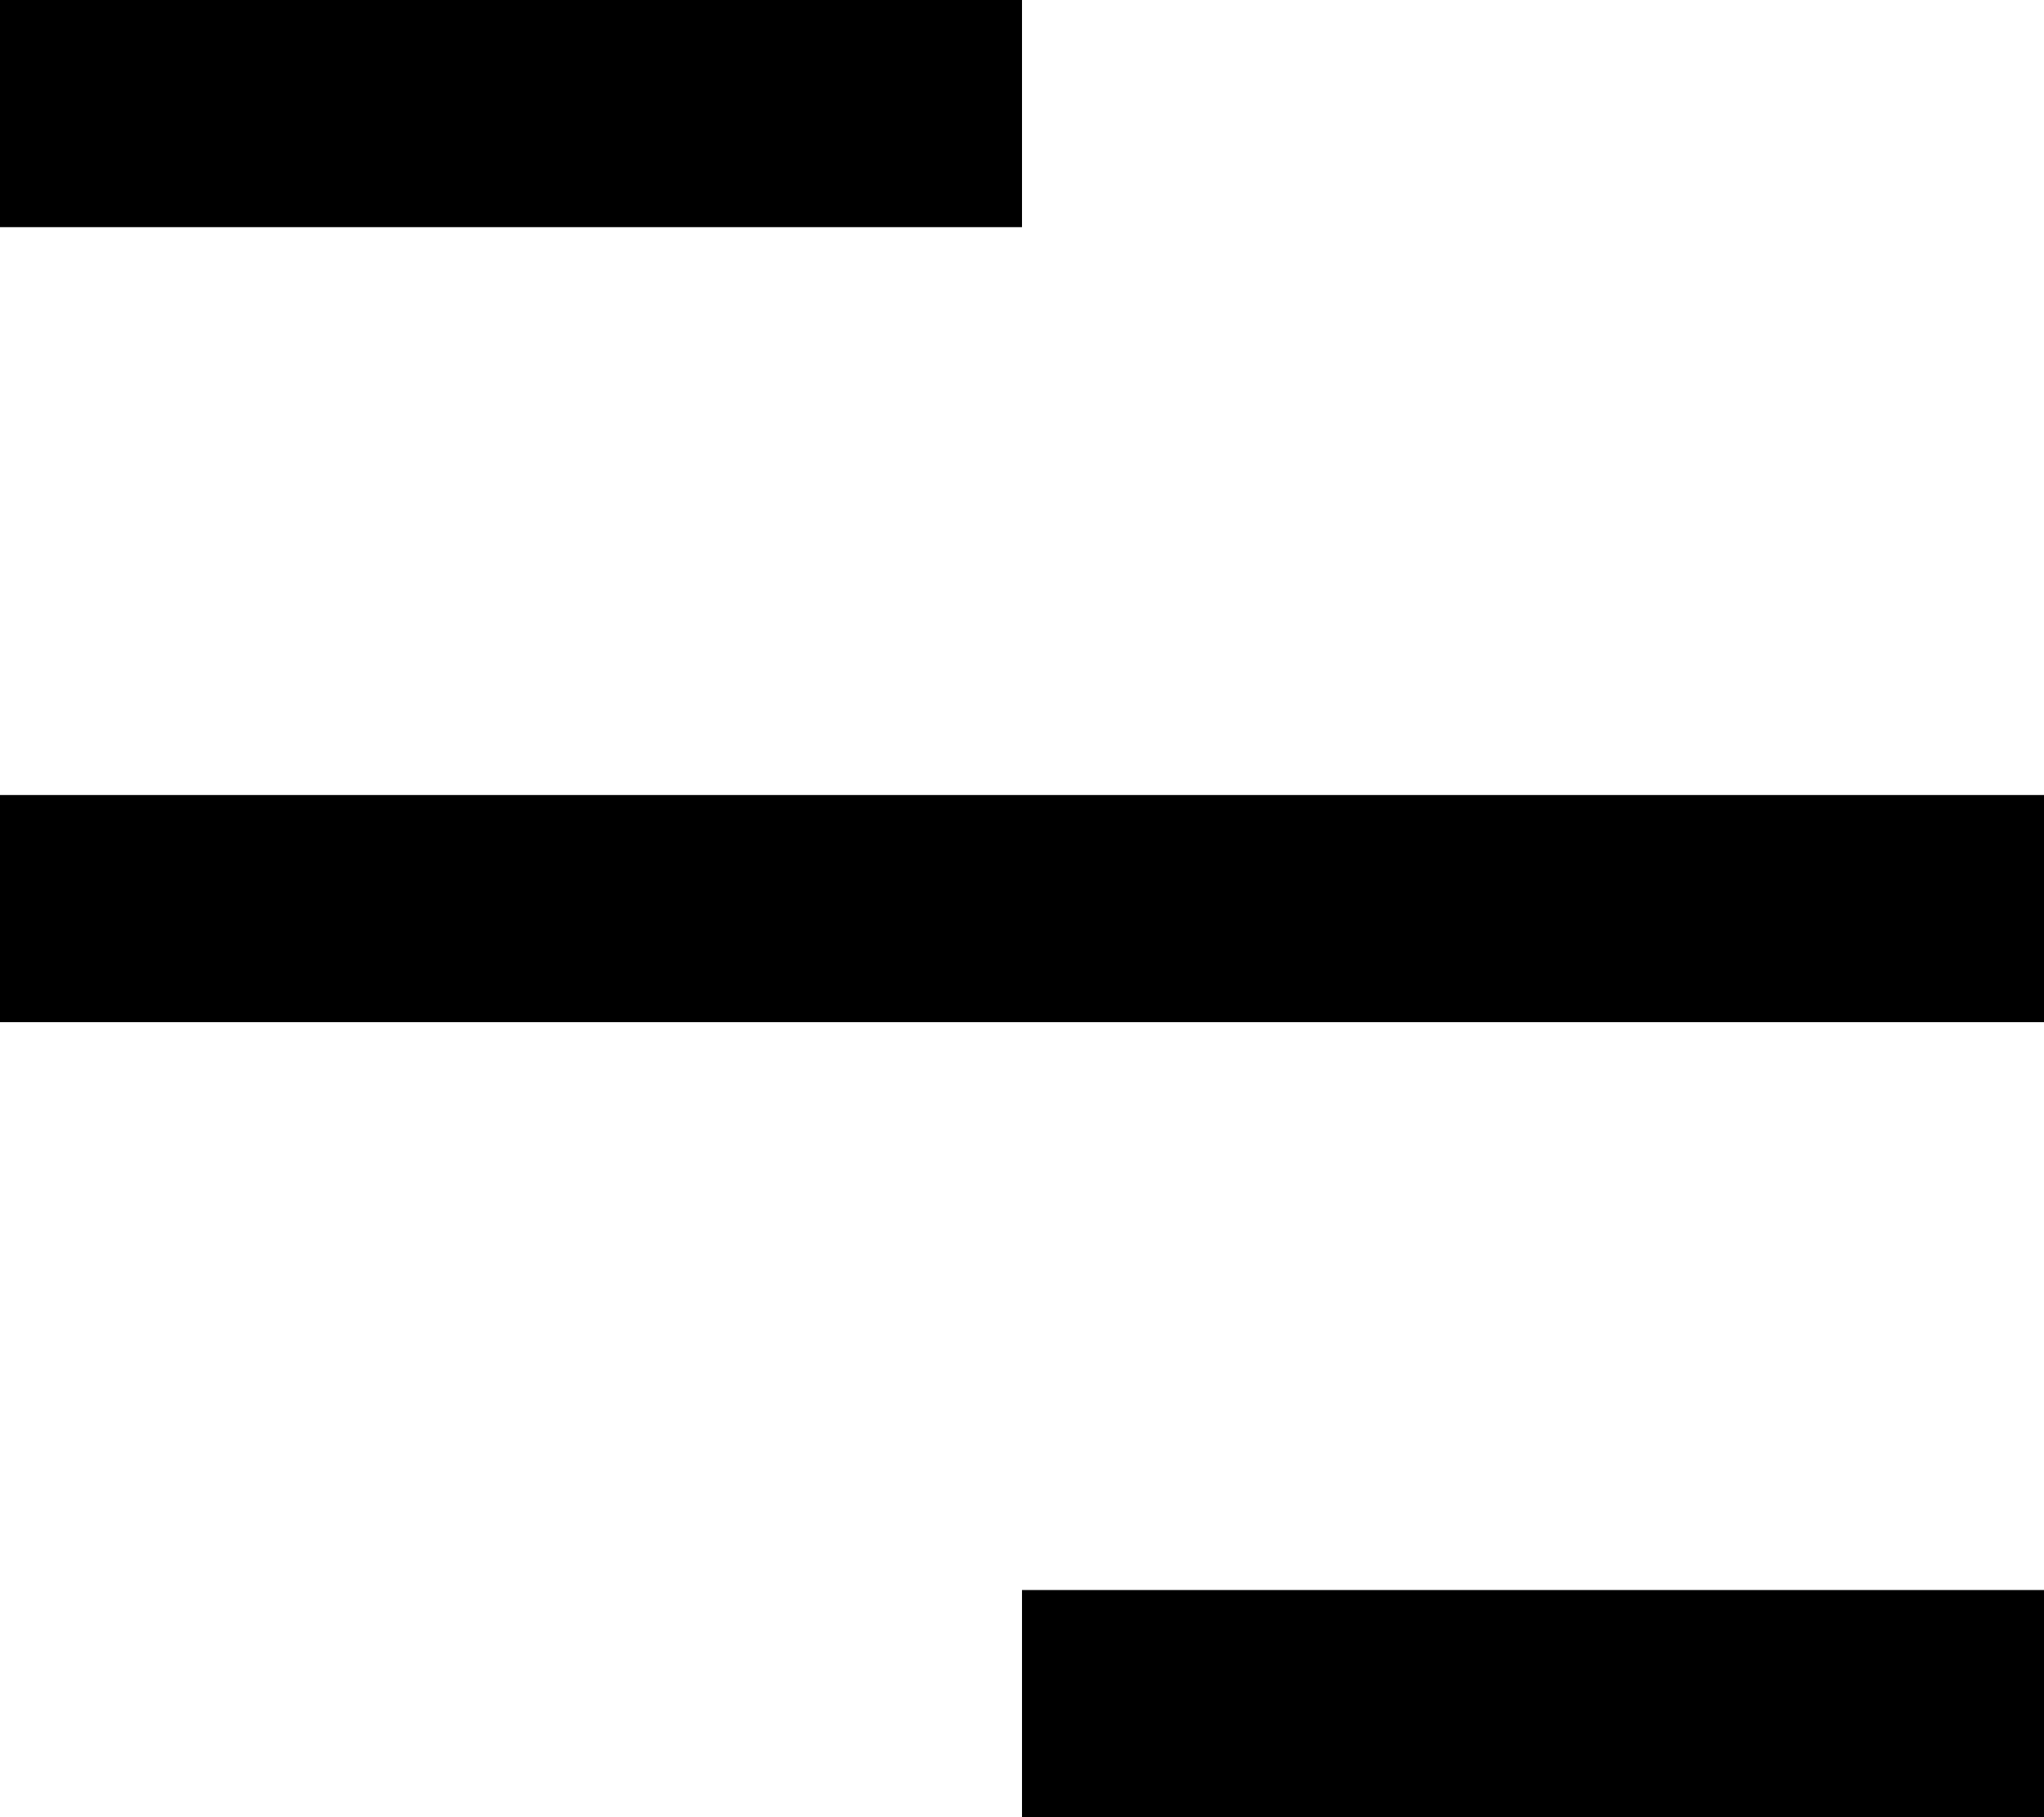<svg width="18" height="16" viewBox="0 0 18 16" fill="none" xmlns="http://www.w3.org/2000/svg">
<path d="M0 1H9" stroke="black" stroke-width="2"/>
<line y1="8" x2="18" y2="8" stroke="black" stroke-width="2"/>
<path d="M9 15H18" stroke="black" stroke-width="2"/>
</svg>

